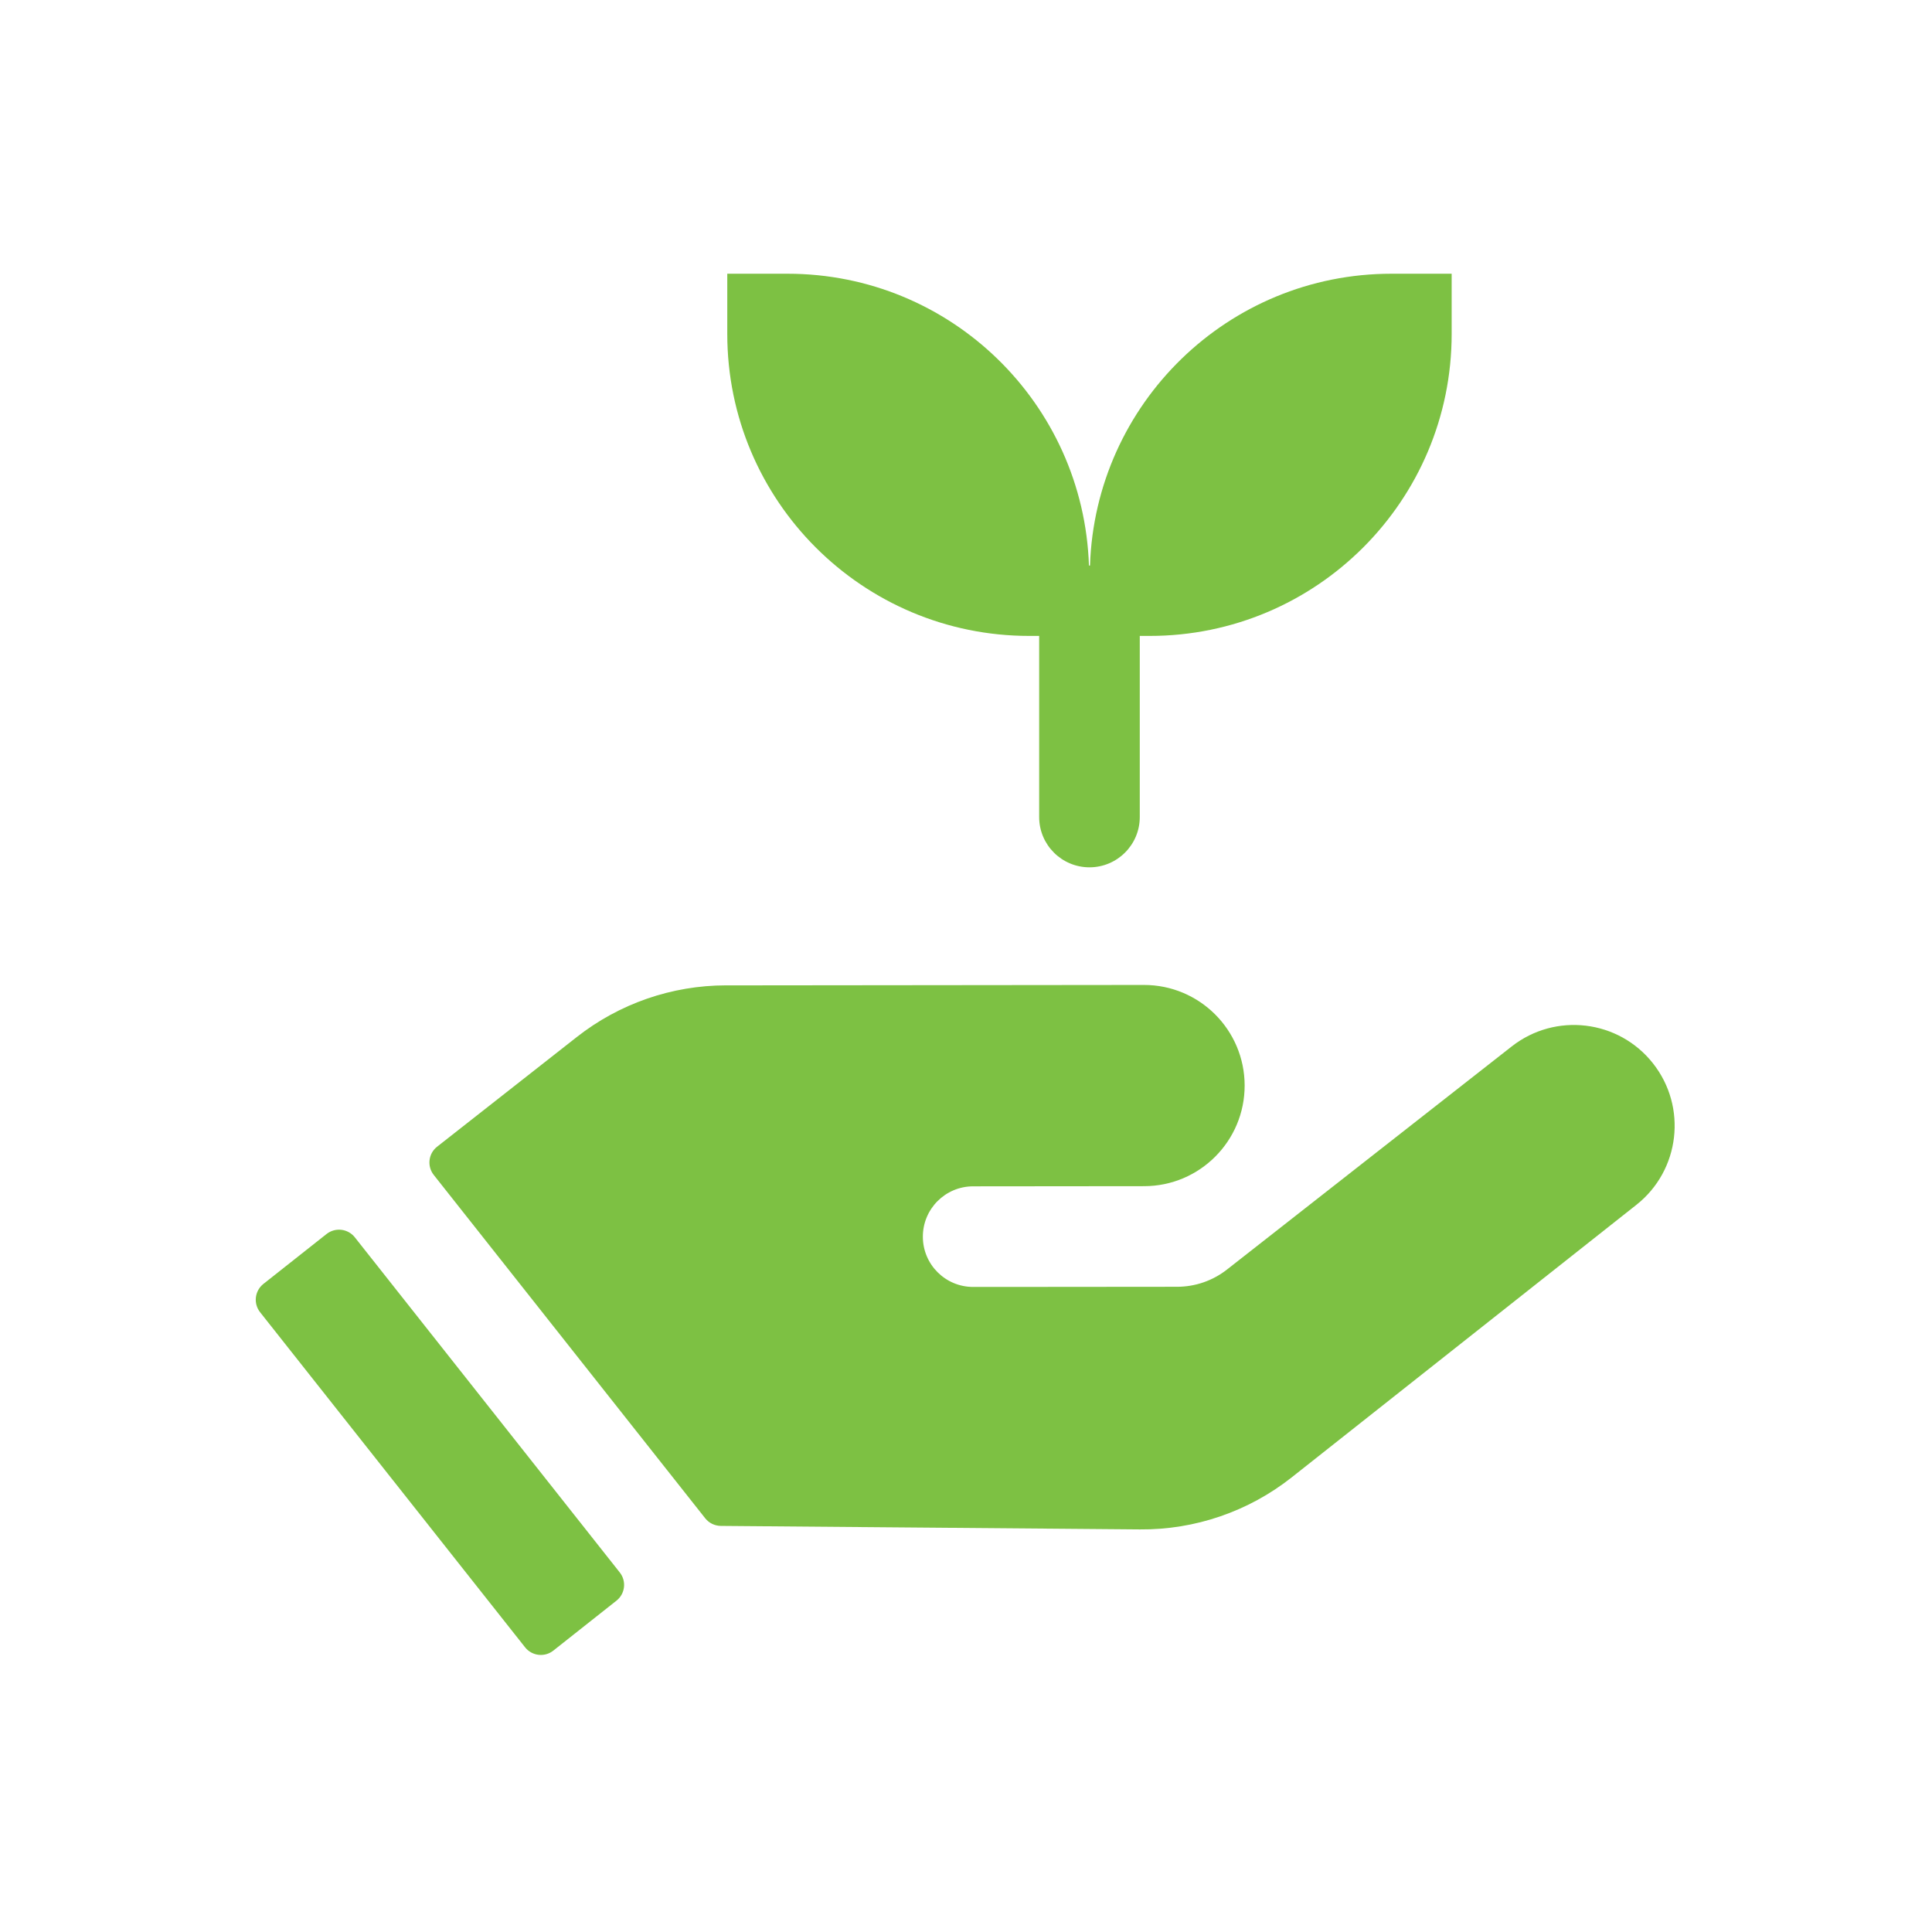 <?xml version="1.0" encoding="UTF-8" standalone="no"?>
<!DOCTYPE svg PUBLIC "-//W3C//DTD SVG 1.1//EN" "http://www.w3.org/Graphics/SVG/1.1/DTD/svg11.dtd">
<svg xmlns="http://www.w3.org/2000/svg" xmlns:xlink="http://www.w3.org/1999/xlink" xmlns:serif="http://www.serif.com/" width="1000px" height="1000px" viewBox="0 0 100 100" version="1.1" xml:space="preserve" style="fill-rule:evenodd;clip-rule:evenodd;stroke-linejoin:round;stroke-miterlimit:2;">
<style>
:root {
--color1: 125,193,67;
}
</style>
    <g transform="matrix(1,0,0,1,-73.042,-1.041)">
        <g transform="matrix(2.083,0,0,2.083,-132.167,-487.5)">
            <path d="M139.589,260.958C138.734,259.876 137.166,259.689 136.08,260.54L129.002,266.086C128.65,266.361 128.217,266.511 127.77,266.512L123.171,266.516L122.699,266.516C122.008,266.517 121.448,265.958 121.448,265.268C121.447,264.577 122.006,264.017 122.696,264.016L126.946,264.012C128.327,264.011 129.445,262.89 129.444,261.51C129.442,260.129 128.322,259.011 126.941,259.012L117.211,259.022L116.553,259.022C115.21,259.024 113.907,259.475 112.85,260.305L109.378,263.031C109.16,263.201 109.123,263.517 109.295,263.734L116.039,272.264C116.133,272.383 116.276,272.452 116.427,272.454L124.585,272.522L126.841,272.541C128.209,272.553 129.54,272.096 130.613,271.248L139.178,264.476C140.263,263.618 140.447,262.043 139.589,260.958Z" style="fill:rgb(125,193,67);fill-rule:nonzero;"/>
        </g>
        <g transform="matrix(2.083,0,0,2.083,-132.167,-487.5)">
            <path d="M107.333,265.283C107.161,265.066 106.847,265.03 106.63,265.201L105.061,266.441C104.845,266.613 104.808,266.927 104.979,267.144L111.563,275.47C111.734,275.687 112.049,275.724 112.265,275.553L113.834,274.312C114.051,274.141 114.088,273.826 113.916,273.61L107.333,265.283ZM133.092,241.339C129.033,241.339 125.734,244.564 125.601,248.591C125.596,248.591 125.592,248.589 125.588,248.589C125.583,248.589 125.58,248.591 125.575,248.591C125.441,244.564 122.143,241.339 118.084,241.339L116.588,241.339L116.588,242.834C116.588,246.979 119.948,250.339 124.092,250.339L124.338,250.339L124.338,254.839C124.338,255.529 124.897,256.089 125.588,256.089C126.278,256.089 126.838,255.529 126.838,254.839L126.838,250.339L127.084,250.339C131.228,250.339 134.588,246.979 134.588,242.834L134.588,241.339L133.092,241.339Z" style="fill:rgb(125,193,67);fill-rule:nonzero;"/>
        </g>
    </g>
</svg>
<!-- SW dynamic icon -->
